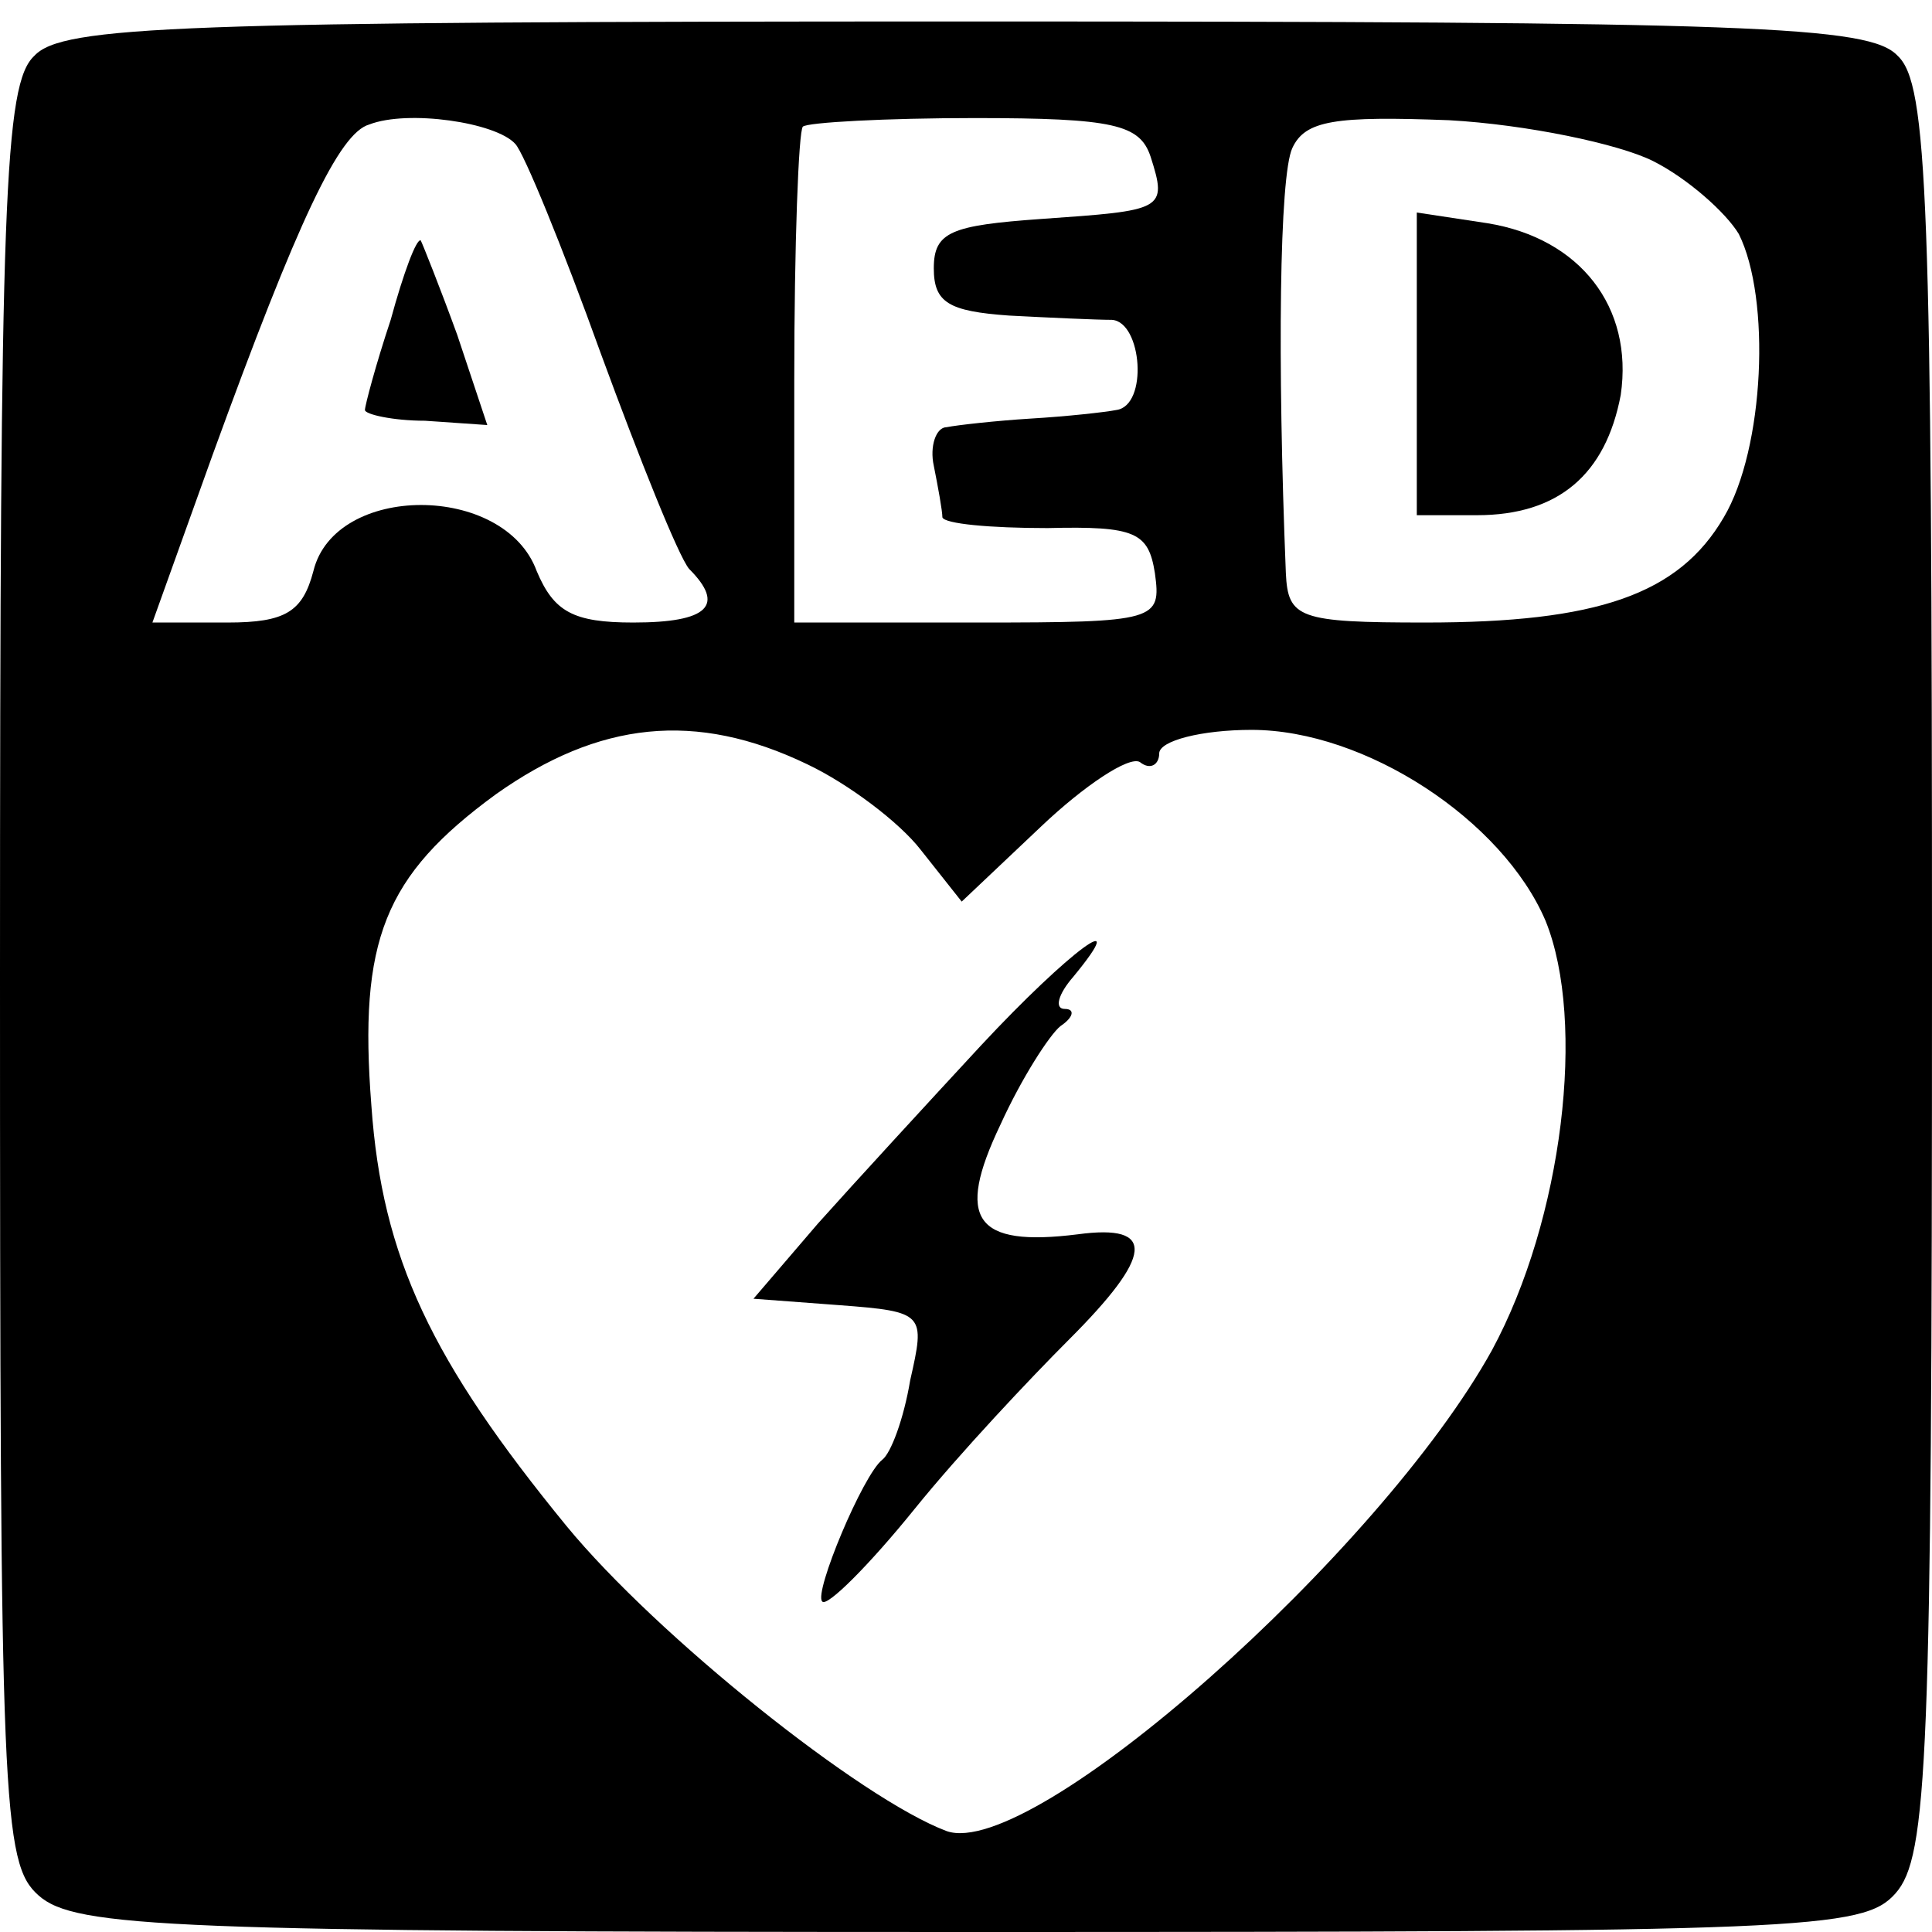 <svg height="120" viewBox="0 0 90 90" width="120" xmlns="http://www.w3.org/2000/svg"><path d="M1.6 2.6C.2 3.9 0 9.2 0 45.4c0 38.7.1 41.4 1.8 42.9S7.9 90 45.2 90c38.9 0 41.6-.1 43.1-1.8s1.7-6.1 1.7-43c0-36-.2-41.3-1.6-42.6C87.1 1.2 81.7 1 45 1S2.9 1.2 1.6 2.6zM24 6.7c.4.4 2.2 4.8 4 9.8 1.8 4.9 3.6 9.4 4.1 10 1.7 1.7.9 2.5-2.6 2.5-2.8 0-3.7-.5-4.5-2.4-1.5-4.1-9.4-4.1-10.4 0-.5 1.9-1.3 2.4-4 2.4H7.1l2.8-7.8c4-11 5.9-15 7.3-15.4 1.8-.7 5.9-.1 6.8.9zm29.6.6c.8 2.5.6 2.5-5.1 2.9-4.2.3-5 .6-5 2.3 0 1.6.7 2 3.5 2.2 1.9.1 4.1.2 4.8.2 1.4.1 1.7 4 .2 4.2-.5.1-2.3.3-4 .4-1.6.1-3.4.3-3.9.4-.5 0-.8.9-.6 1.8.2 1 .4 2.1.4 2.4.1.3 2.2.5 4.9.5 4.1-.1 4.7.2 5 2.1.3 2.2.1 2.3-8.2 2.3H37V17.7c0-6.3.2-11.6.4-11.8s3.9-.4 8-.4c6.5 0 7.7.3 8.2 1.8zm23.4.2c1.6.8 3.4 2.4 4 3.4 1.5 3 1.2 10-.7 13.2-2.1 3.6-5.9 4.9-13.9 4.9-5.9 0-6.4-.2-6.5-2.3-.4-9.9-.3-18.5.3-19.8s2-1.5 7.3-1.3c3.6.2 7.9 1.1 9.5 1.9zM37.6 35.6c1.9.9 4.3 2.7 5.3 4l1.9 2.4 3.7-3.5c2-1.9 4.1-3.3 4.6-3 .5.4.9.1.9-.4 0-.6 2-1.1 4.3-1.1 5.3 0 11.7 4.2 13.7 8.9 1.9 4.7.8 13.9-2.5 20-5.2 9.4-21.4 23.8-25.4 22.4-4-1.5-13.5-9.1-17.7-14.2-6.3-7.7-8.6-12.5-9.1-19.6-.6-7.7.6-10.7 5.8-14.5 4.8-3.4 9.3-3.9 14.5-1.4z"/><path d="M18.2 14.9c-.7 2.1-1.2 4-1.2 4.2s1.3.5 2.8.5l2.9.2-1.4-4.2c-.8-2.2-1.6-4.2-1.7-4.4-.2-.1-.8 1.5-1.4 3.7zm47.8 2V24h2.8c3.8 0 6-1.9 6.7-5.6.6-4.1-1.9-7.3-6.2-8L66 9.9zM45.7 48.7c-2.5 2.7-5.9 6.4-7.6 8.3l-3 3.5 4 .3c4 .3 4 .4 3.3 3.5-.3 1.8-.9 3.4-1.3 3.7-.9.7-3.2 6.2-2.8 6.6.2.3 2.2-1.7 4.3-4.3s5.4-6.1 7.2-7.9c3.9-3.9 4.1-5.4.4-4.9-4.8.6-5.7-.7-3.6-5.1 1-2.2 2.3-4.2 2.8-4.6.6-.4.7-.8.2-.8s-.3-.7.4-1.5c2.8-3.4-.2-1.2-4.3 3.2z"/></svg>